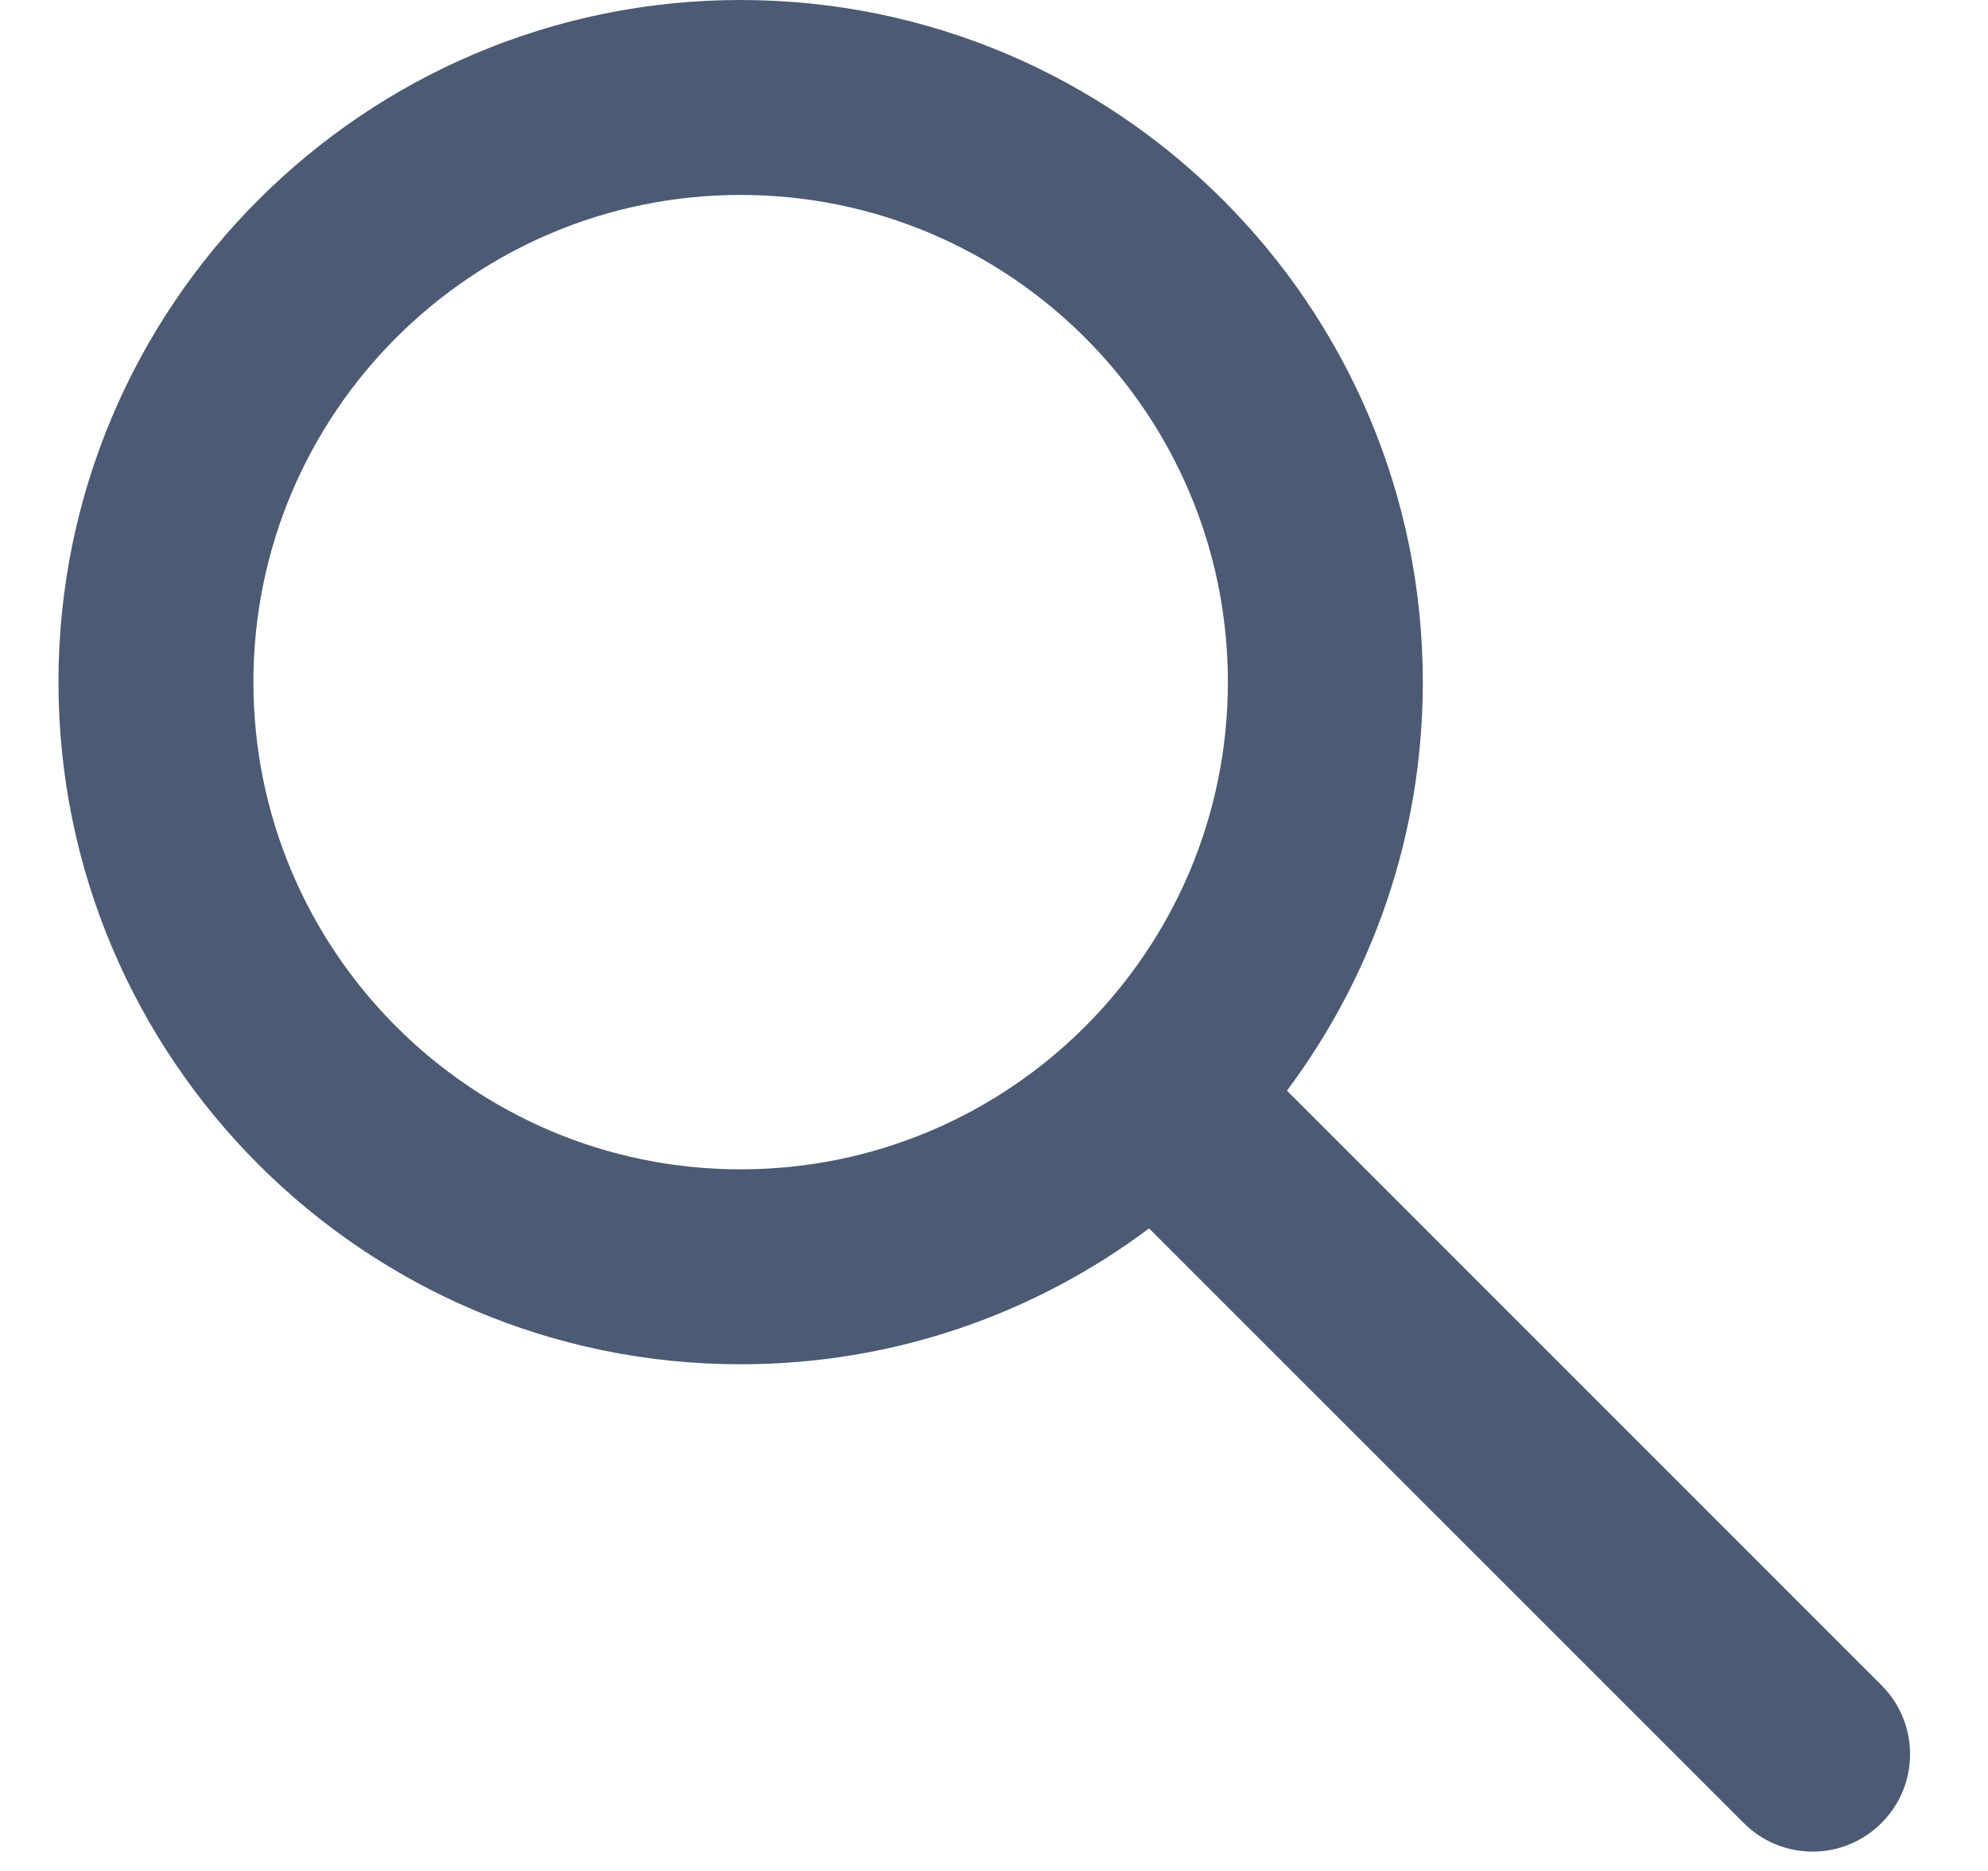 <svg width="17" height="16" viewBox="0 0 17 16" fill="none" xmlns="http://www.w3.org/2000/svg">
<path fill-rule="evenodd" clip-rule="evenodd" d="M9.826 10.505L14.911 15.59C15.236 15.916 15.764 15.916 16.089 15.59C16.415 15.265 16.415 14.737 16.089 14.412L11.005 9.327C11.734 8.352 12.167 7.143 12.167 5.833C12.167 2.614 9.553 0 6.333 0C3.114 0 0.5 2.614 0.5 5.833C0.5 9.053 3.114 11.667 6.333 11.667C7.643 11.667 8.852 11.235 9.826 10.505ZM6.333 1.667C8.633 1.667 10.5 3.534 10.5 5.833C10.5 8.133 8.633 10 6.333 10C4.034 10 2.167 8.133 2.167 5.833C2.167 3.534 4.034 1.667 6.333 1.667Z" fill="#4C5A73"/>
</svg>
